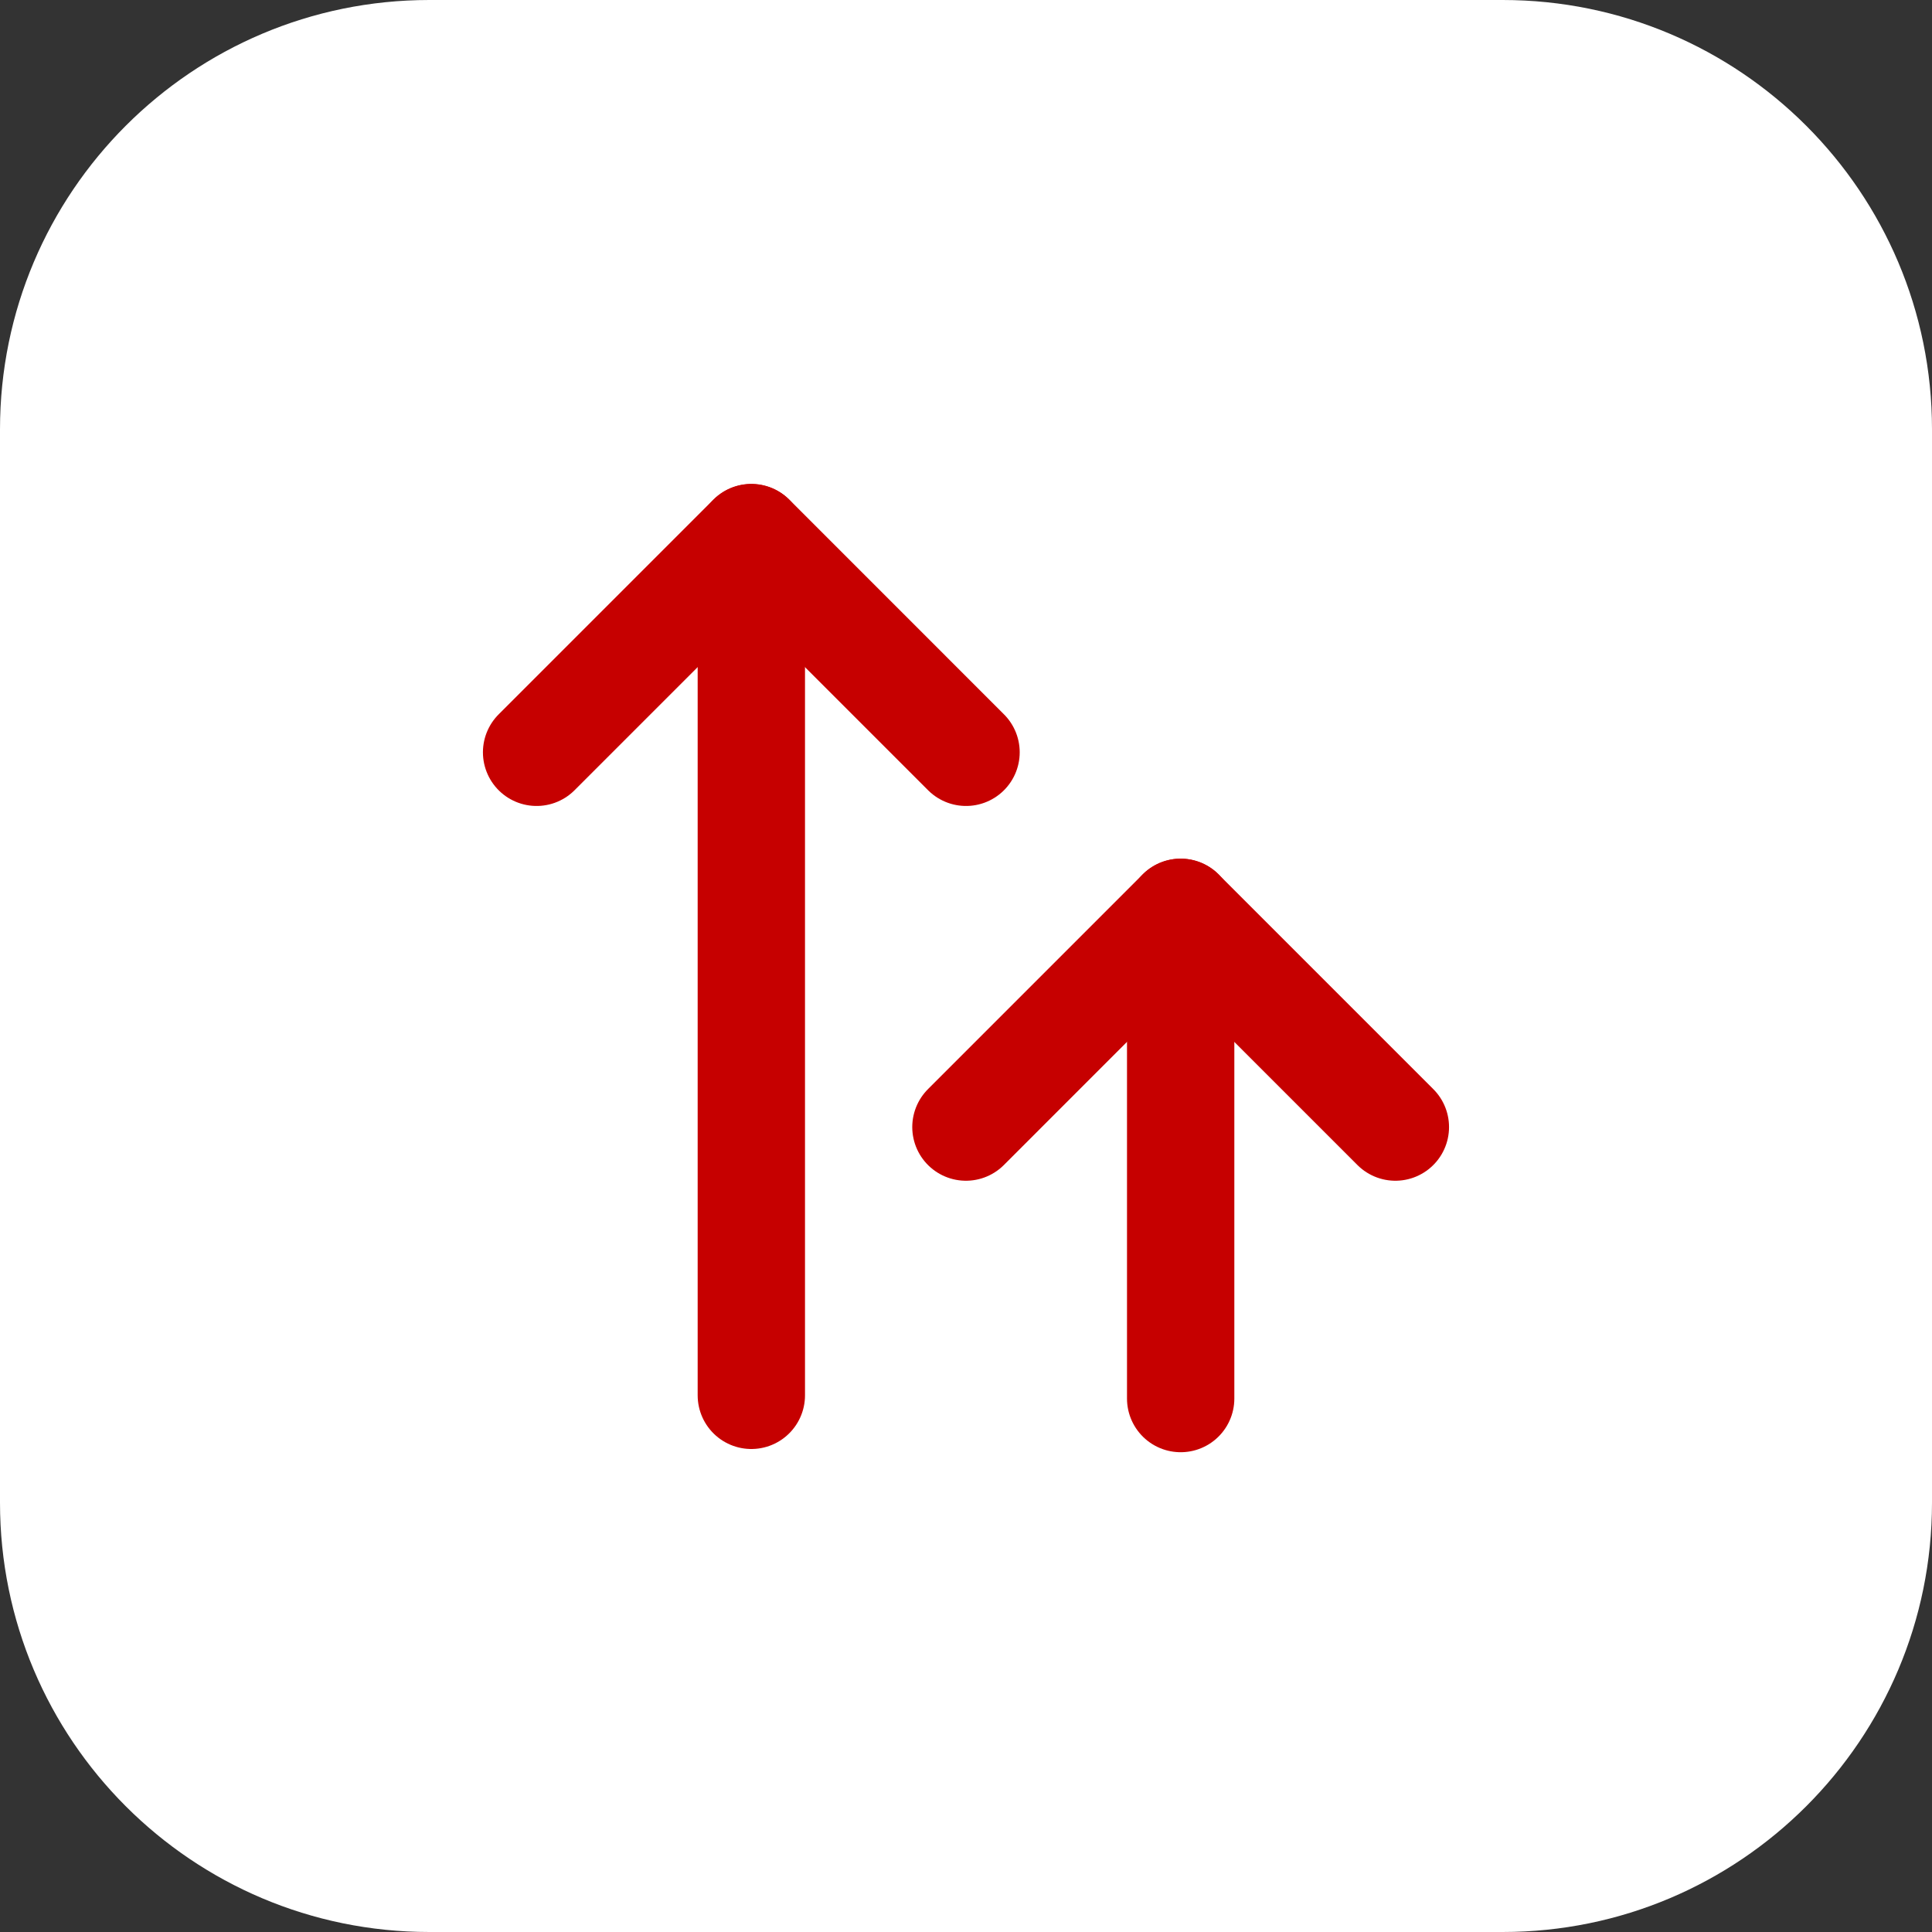 <?xml version="1.0" encoding="UTF-8"?> <svg xmlns="http://www.w3.org/2000/svg" width="54" height="54" viewBox="0 0 54 54" fill="none"><rect x="0" y="0" width="54" height="54" fill="#333333" stroke="none"/><path d="M0 12C0 5.373 5.373 0 12 0H42C48.627 0 54 5.373 54 12V42C54 48.627 48.627 54 42 54H12C5.373 54 0 48.627 0 42V12Z" fill="white"></path><g clip-path="url(#clip0_3761_9058)"><path d="M21 15.03V39" stroke="#C60000" stroke-width="3" stroke-linecap="round" stroke-linejoin="round"></path><path d="M14.998 21.027L21 15.025L27.001 21.027" stroke="#C60000" stroke-width="3" stroke-linecap="round" stroke-linejoin="round"></path><path d="M33 25.5V39.09" stroke="#C60000" stroke-width="3" stroke-linecap="round" stroke-linejoin="round"></path><path d="M26.998 31.502L32.999 25.5L39.001 31.502" stroke="#C60000" stroke-width="3" stroke-linecap="round" stroke-linejoin="round"></path></g><defs><clipPath id="clip0_3761_9058"><rect width="36" height="36" fill="white" transform="translate(9 9)"></rect></clipPath></defs></svg> 